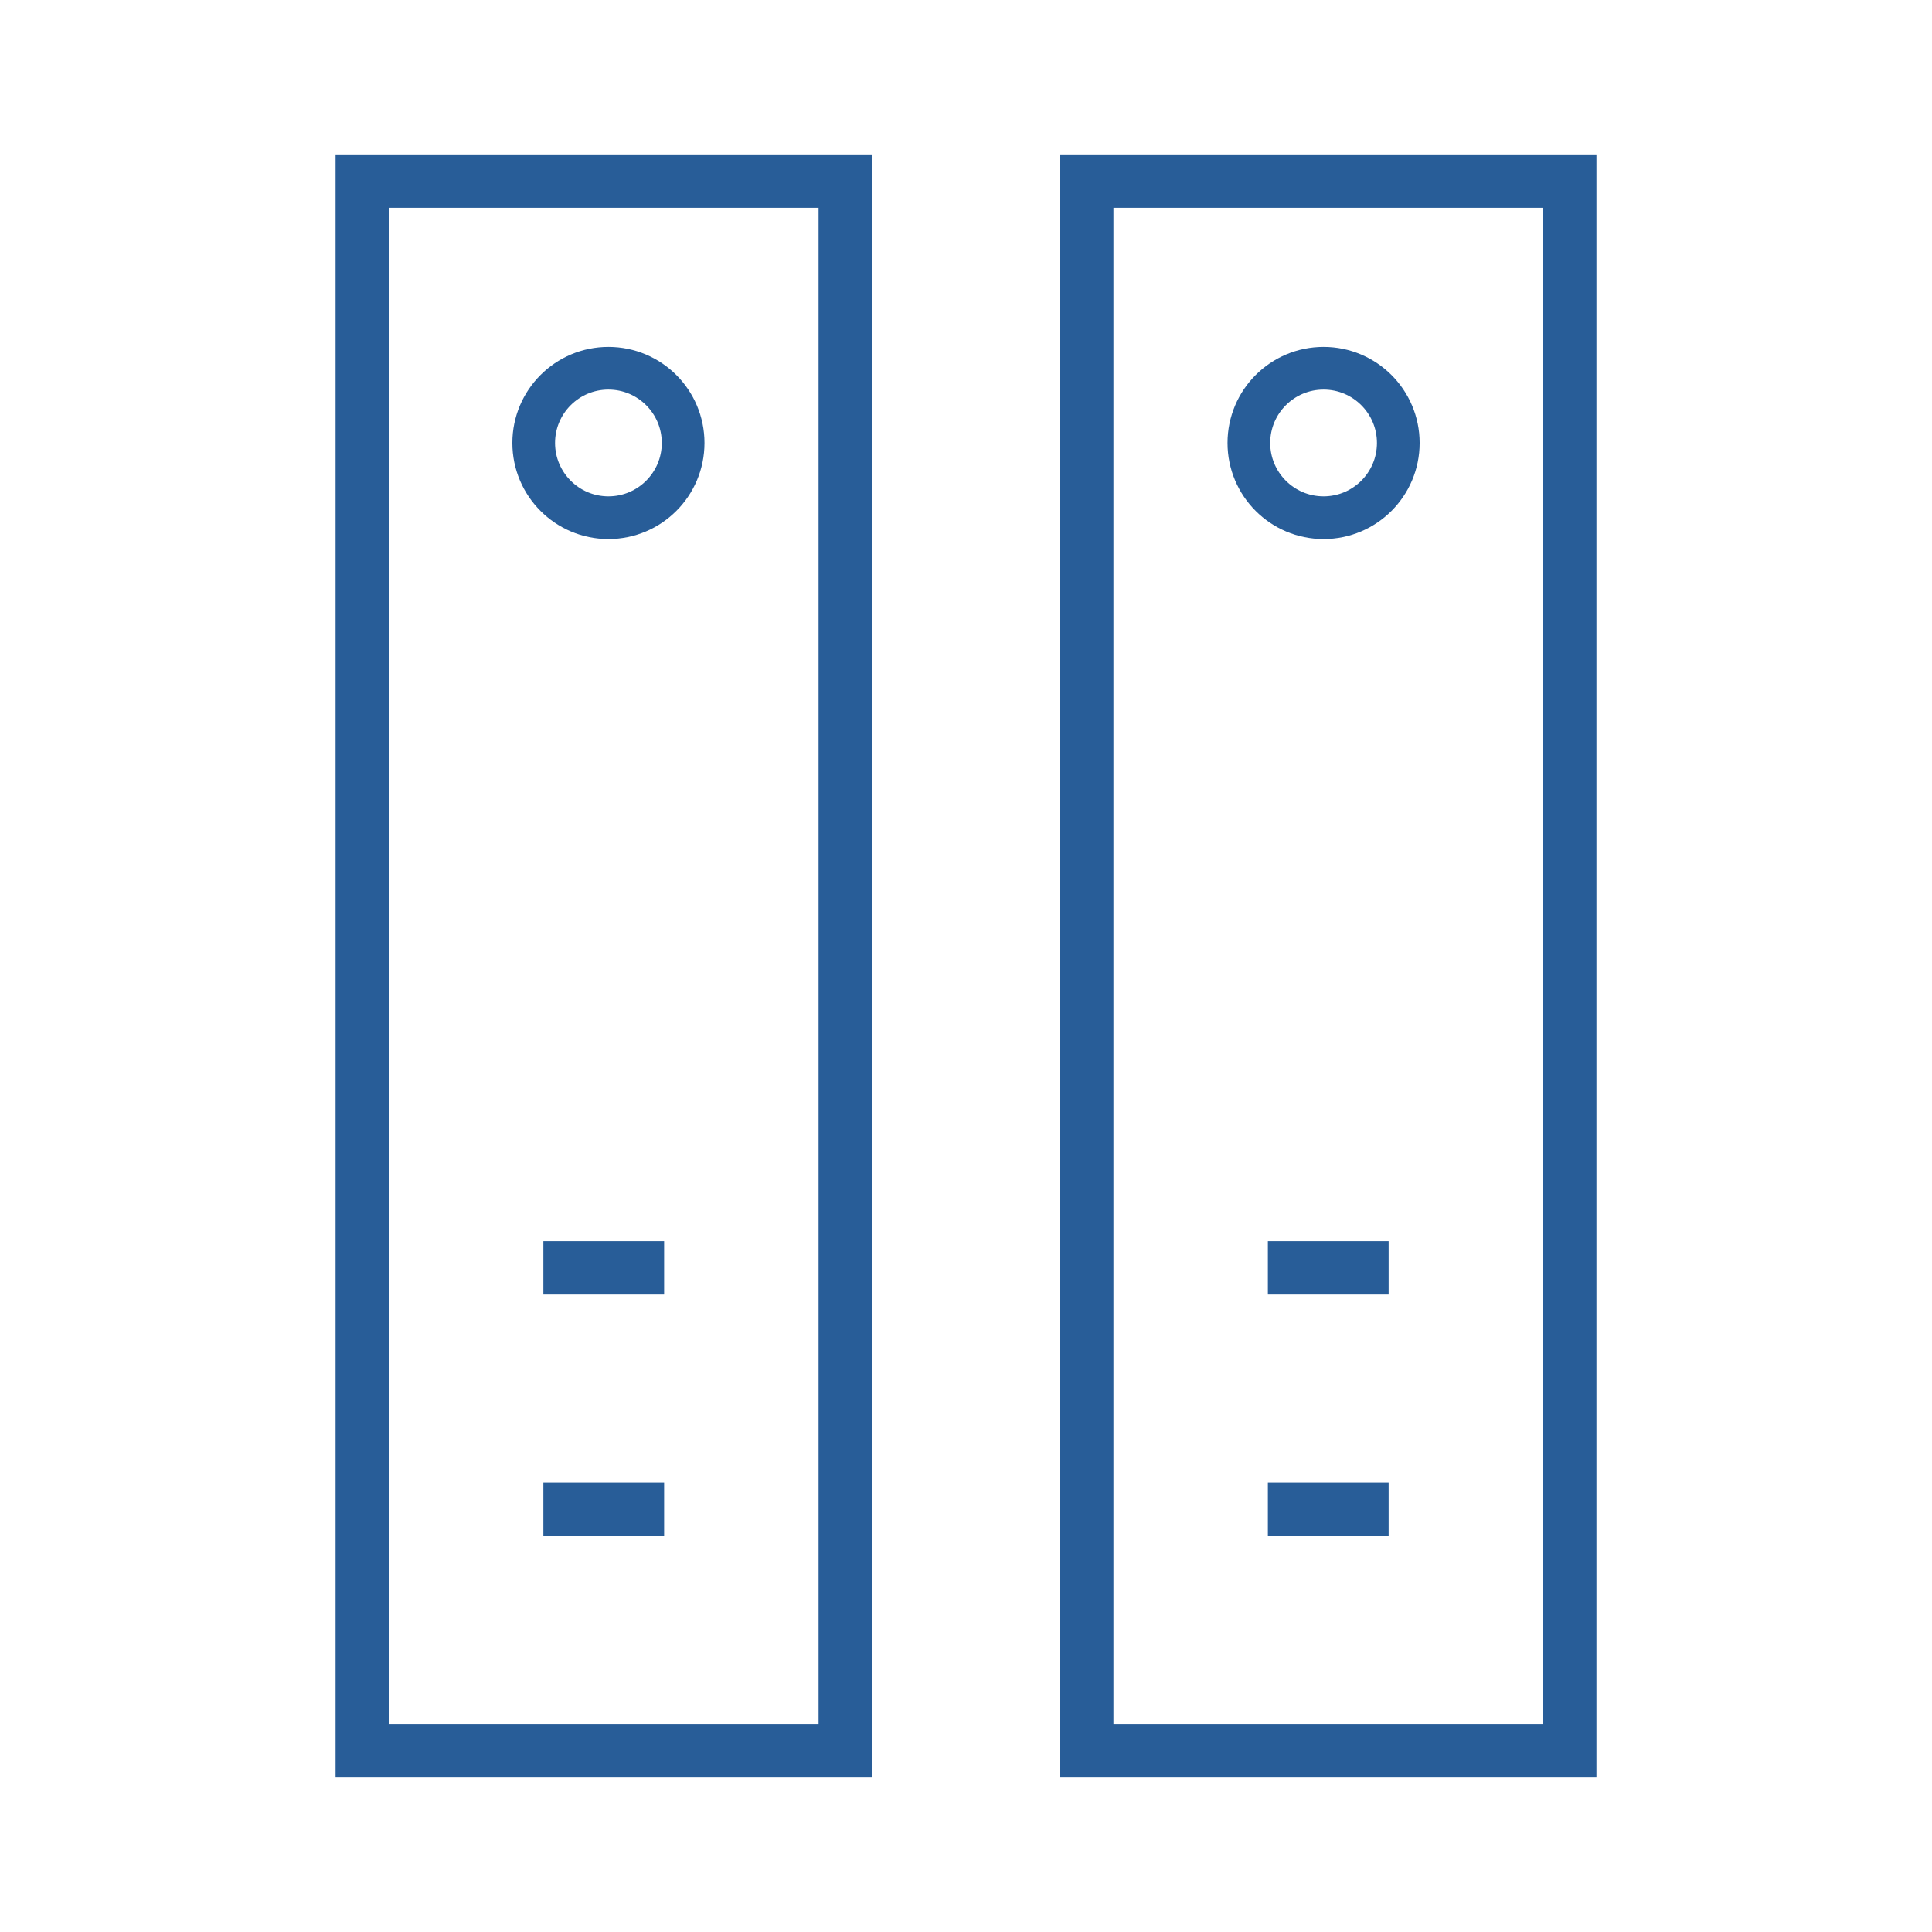<svg width="181" height="181" viewBox="0 0 181 181" fill="none" xmlns="http://www.w3.org/2000/svg">
<path d="M79.188 16.969H33.938V164.031H79.188V16.969Z" stroke="#285D98" stroke-width="5" stroke-miterlimit="10"/>
<path d="M62.219 141.406L50.906 141.406" stroke="#285D98" stroke-width="5" stroke-miterlimit="10"/>
<path d="M62.219 118.781L50.906 118.781" stroke="#285D98" stroke-width="5" stroke-miterlimit="10"/>
<path d="M147.062 16.969H101.812V164.031H147.062V16.969Z" stroke="#285D98" stroke-width="5" stroke-miterlimit="10"/>
<path d="M130.094 141.406L118.781 141.406" stroke="#285D98" stroke-width="5" stroke-miterlimit="10"/>
<path d="M130.094 118.781L118.781 118.781" stroke="#285D98" stroke-width="5" stroke-miterlimit="10"/>
<circle cx="124" cy="41.5" r="7" stroke="#285D98" stroke-width="4"/>
<circle cx="57" cy="41.5" r="7" stroke="#285D98" stroke-width="4"/>
</svg>
